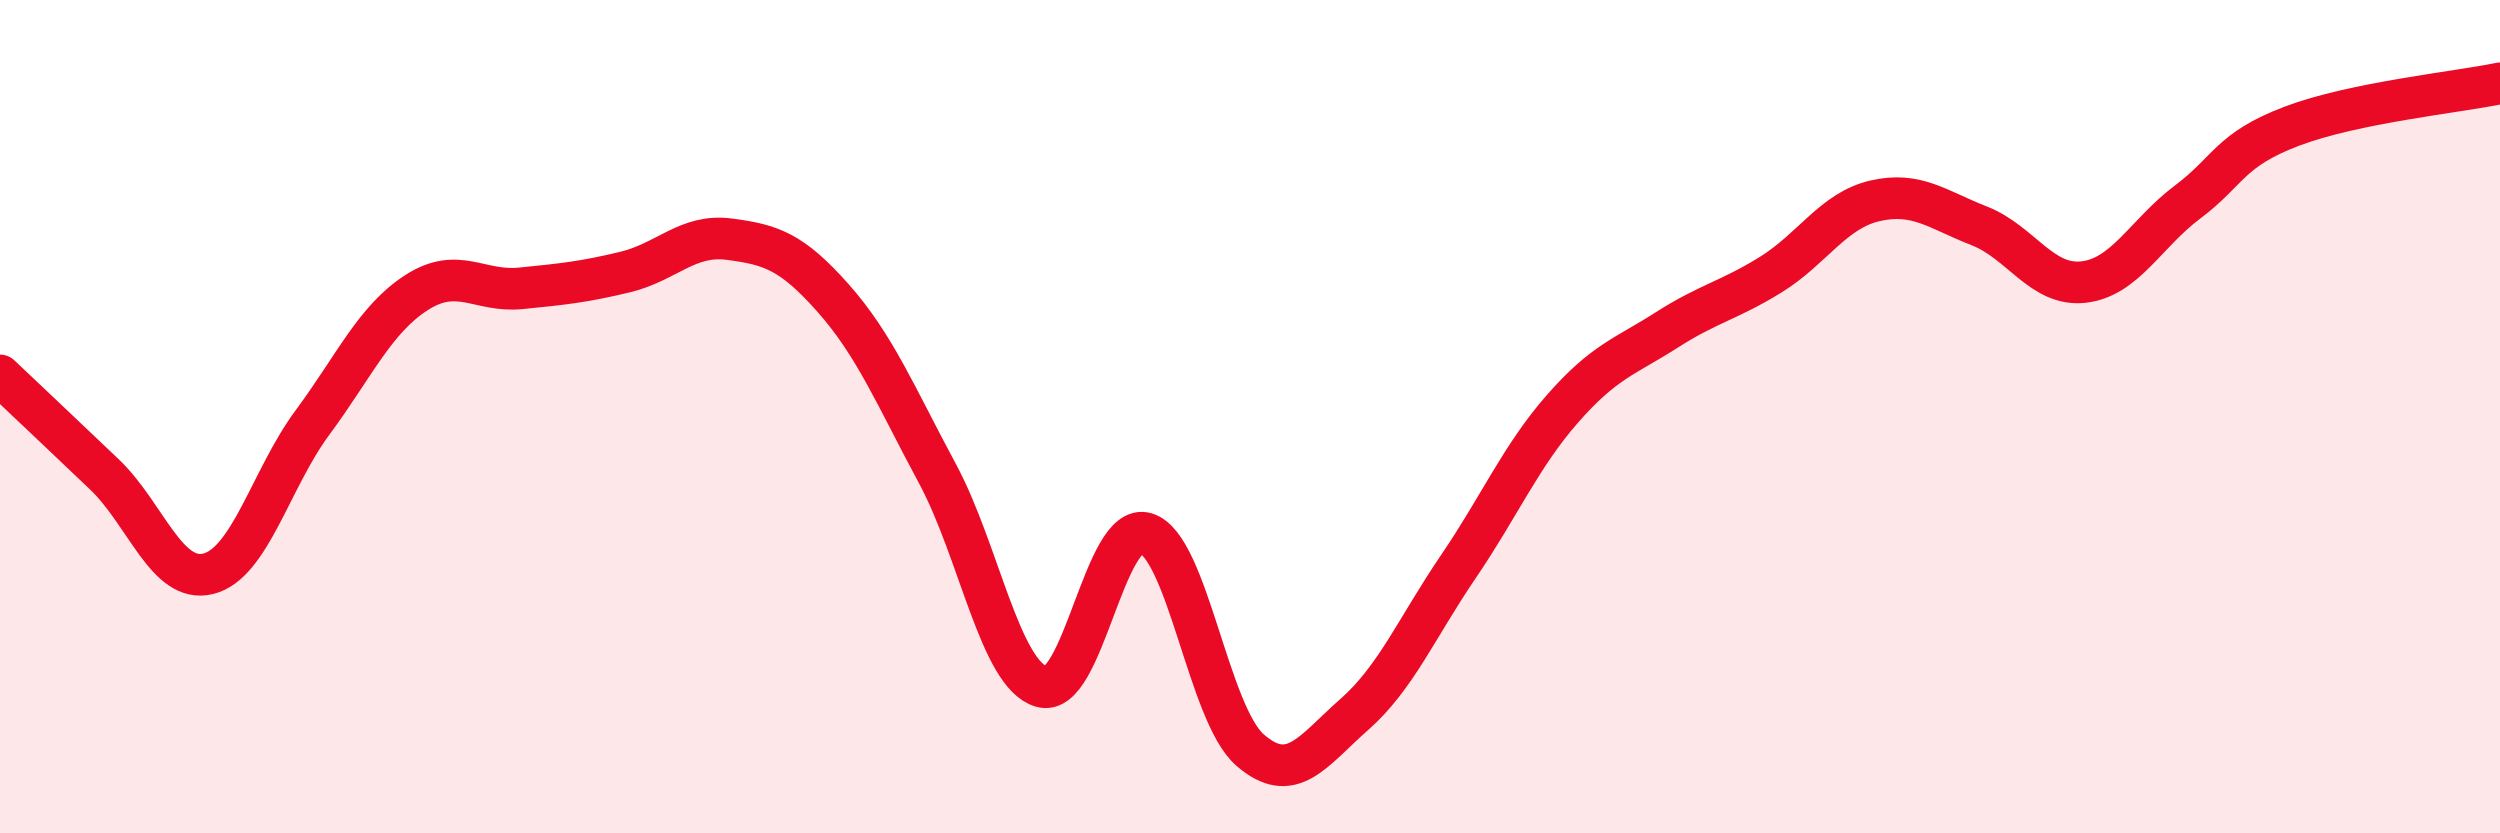 
    <svg width="60" height="20" viewBox="0 0 60 20" xmlns="http://www.w3.org/2000/svg">
      <path
        d="M 0,9.01 C 0.5,9.48 1.5,10.43 2.5,11.38 C 3.5,12.33 4,14.02 5,13.77 C 6,13.52 6.5,11.49 7.5,10.14 C 8.5,8.79 9,7.66 10,7.02 C 11,6.38 11.5,7.02 12.5,6.92 C 13.5,6.82 14,6.77 15,6.53 C 16,6.29 16.5,5.61 17.5,5.74 C 18.5,5.87 19,6.03 20,7.16 C 21,8.29 21.5,9.51 22.5,11.37 C 23.5,13.23 24,16.19 25,16.48 C 26,16.77 26.5,12.5 27.5,12.8 C 28.5,13.1 29,17.13 30,18 C 31,18.87 31.5,18.03 32.5,17.15 C 33.5,16.27 34,15.07 35,13.6 C 36,12.13 36.5,10.95 37.5,9.81 C 38.5,8.67 39,8.56 40,7.92 C 41,7.28 41.5,7.21 42.5,6.59 C 43.5,5.97 44,5.05 45,4.82 C 46,4.59 46.5,5.03 47.5,5.42 C 48.5,5.81 49,6.88 50,6.77 C 51,6.66 51.5,5.6 52.5,4.85 C 53.5,4.1 53.5,3.6 55,3.03 C 56.5,2.46 59,2.21 60,2L60 20L0 20Z"
        fill="#EB0A25"
        opacity="0.1"
        stroke-linecap="round"
        stroke-linejoin="round"
      />
      <path
        d="M 0,9.01 C 0.5,9.48 1.5,10.43 2.5,11.38 C 3.5,12.33 4,14.02 5,13.77 C 6,13.52 6.5,11.49 7.5,10.14 C 8.5,8.79 9,7.66 10,7.02 C 11,6.38 11.5,7.02 12.5,6.92 C 13.5,6.82 14,6.77 15,6.53 C 16,6.29 16.5,5.61 17.5,5.74 C 18.5,5.87 19,6.03 20,7.16 C 21,8.29 21.5,9.51 22.5,11.37 C 23.5,13.23 24,16.19 25,16.48 C 26,16.77 26.5,12.5 27.5,12.8 C 28.5,13.1 29,17.13 30,18 C 31,18.87 31.5,18.03 32.5,17.15 C 33.5,16.27 34,15.07 35,13.6 C 36,12.13 36.5,10.95 37.5,9.81 C 38.5,8.67 39,8.56 40,7.92 C 41,7.28 41.5,7.21 42.5,6.59 C 43.5,5.97 44,5.05 45,4.82 C 46,4.59 46.5,5.03 47.5,5.42 C 48.5,5.81 49,6.88 50,6.77 C 51,6.66 51.5,5.6 52.5,4.85 C 53.5,4.1 53.5,3.6 55,3.03 C 56.5,2.46 59,2.21 60,2"
        stroke="#EB0A25"
        stroke-width="1"
        fill="none"
        stroke-linecap="round"
        stroke-linejoin="round"
      />
    </svg>
  